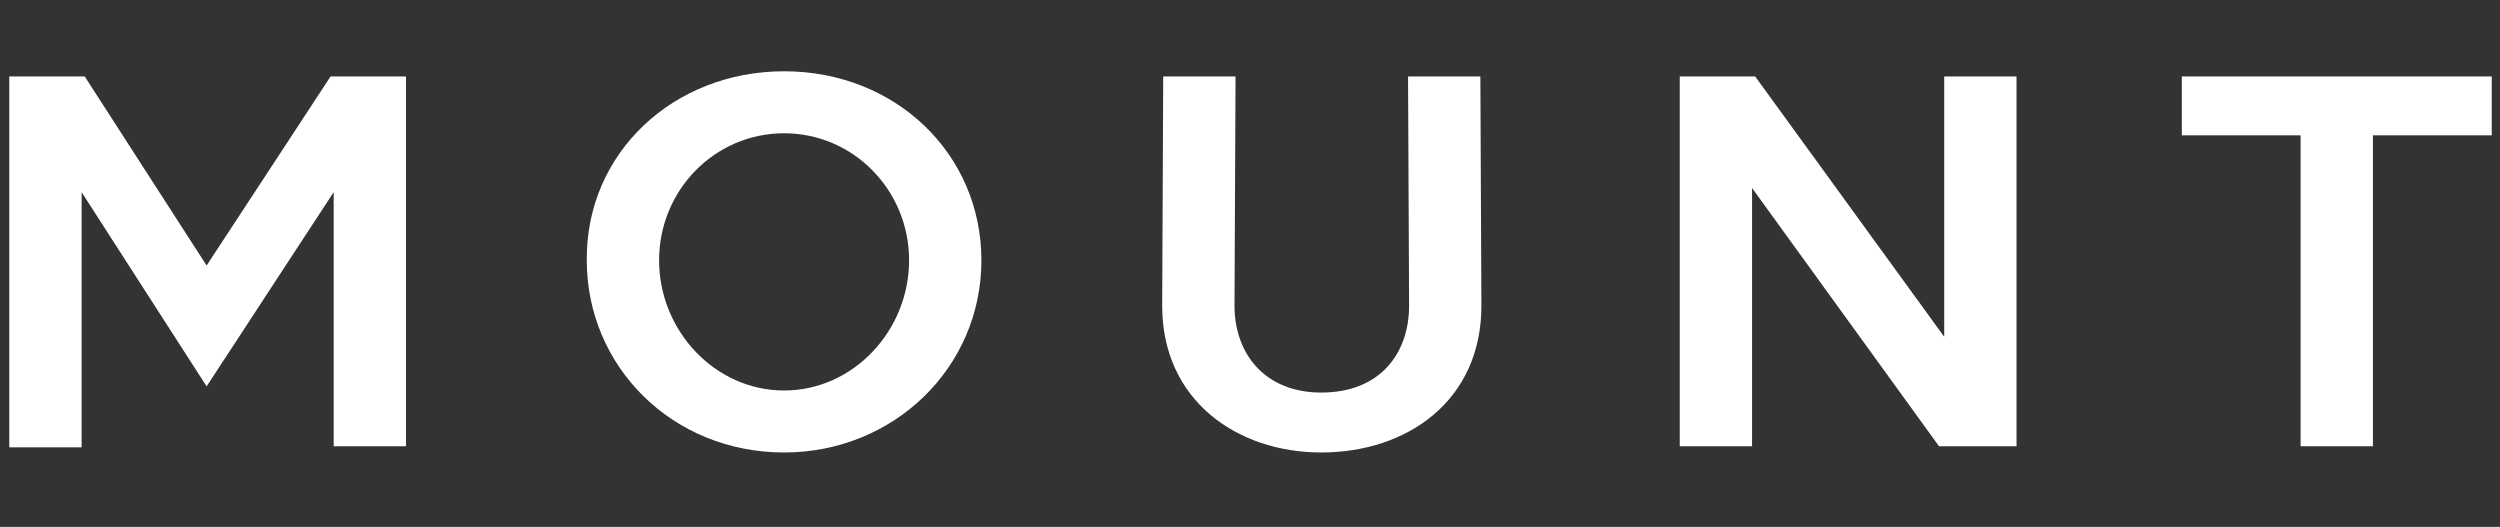 <?xml version="1.0" encoding="utf-8"?>
<!-- Generator: Adobe Illustrator 28.0.0, SVG Export Plug-In . SVG Version: 6.00 Build 0)  -->
<svg version="1.1" id="图层_1" xmlns="http://www.w3.org/2000/svg" xmlns:xlink="http://www.w3.org/1999/xlink" x="0px" y="0px"
	 viewBox="0 0 242 51" style="enable-background:new 0 0 242 51;" xml:space="preserve">
<rect x="0" y="0" width="242" height="51" fill="#333333" stroke="none"/>
<style type="text/css">
	.st0{fill:#FFFFFF;}
</style>
<g>
	<path class="st0" d="M0.9,7.4h7.3L20,25.7L32,7.4h7.3v35.8h-7V18.6L20,37.4L7.9,18.6v24.7h-7V7.4z"/>
	<path class="st0" d="M75.9,6.9c10.8,0,19.1,8,19.1,18.3c0,10.4-8.5,18.6-19.1,18.6c-10.8,0-19.1-8.3-19.1-18.6
		C56.7,14.8,65.2,6.9,75.9,6.9z M75.9,37.8C82.6,37.8,88,32,88,25.2c0-6.8-5.4-12.3-12.1-12.3c-6.7,0-12.1,5.5-12.1,12.3
		C63.8,32,69.2,37.8,75.9,37.8z"/>
	<path class="st0" d="M112.5,29.6l0.1-22.2h7l-0.1,22.2c0,4.6,2.9,8.4,8.4,8.4c5.7,0,8.5-3.8,8.5-8.4l-0.1-22.2h7l0.1,22.2
		c0,9.2-7.2,14.2-15.5,14.2C119.8,43.8,112.5,38.8,112.5,29.6z"/>
	<path class="st0" d="M169.9,7.4l18.3,25.2V7.4h7v35.8h-7.5l-18.1-25v25h-7V7.4H169.9z"/>
	<path class="st0" d="M211.3,7.4h29.9v5.7h-11.5v30.1h-7V13.1h-11.5V7.4z"/>
</g>
</svg>
